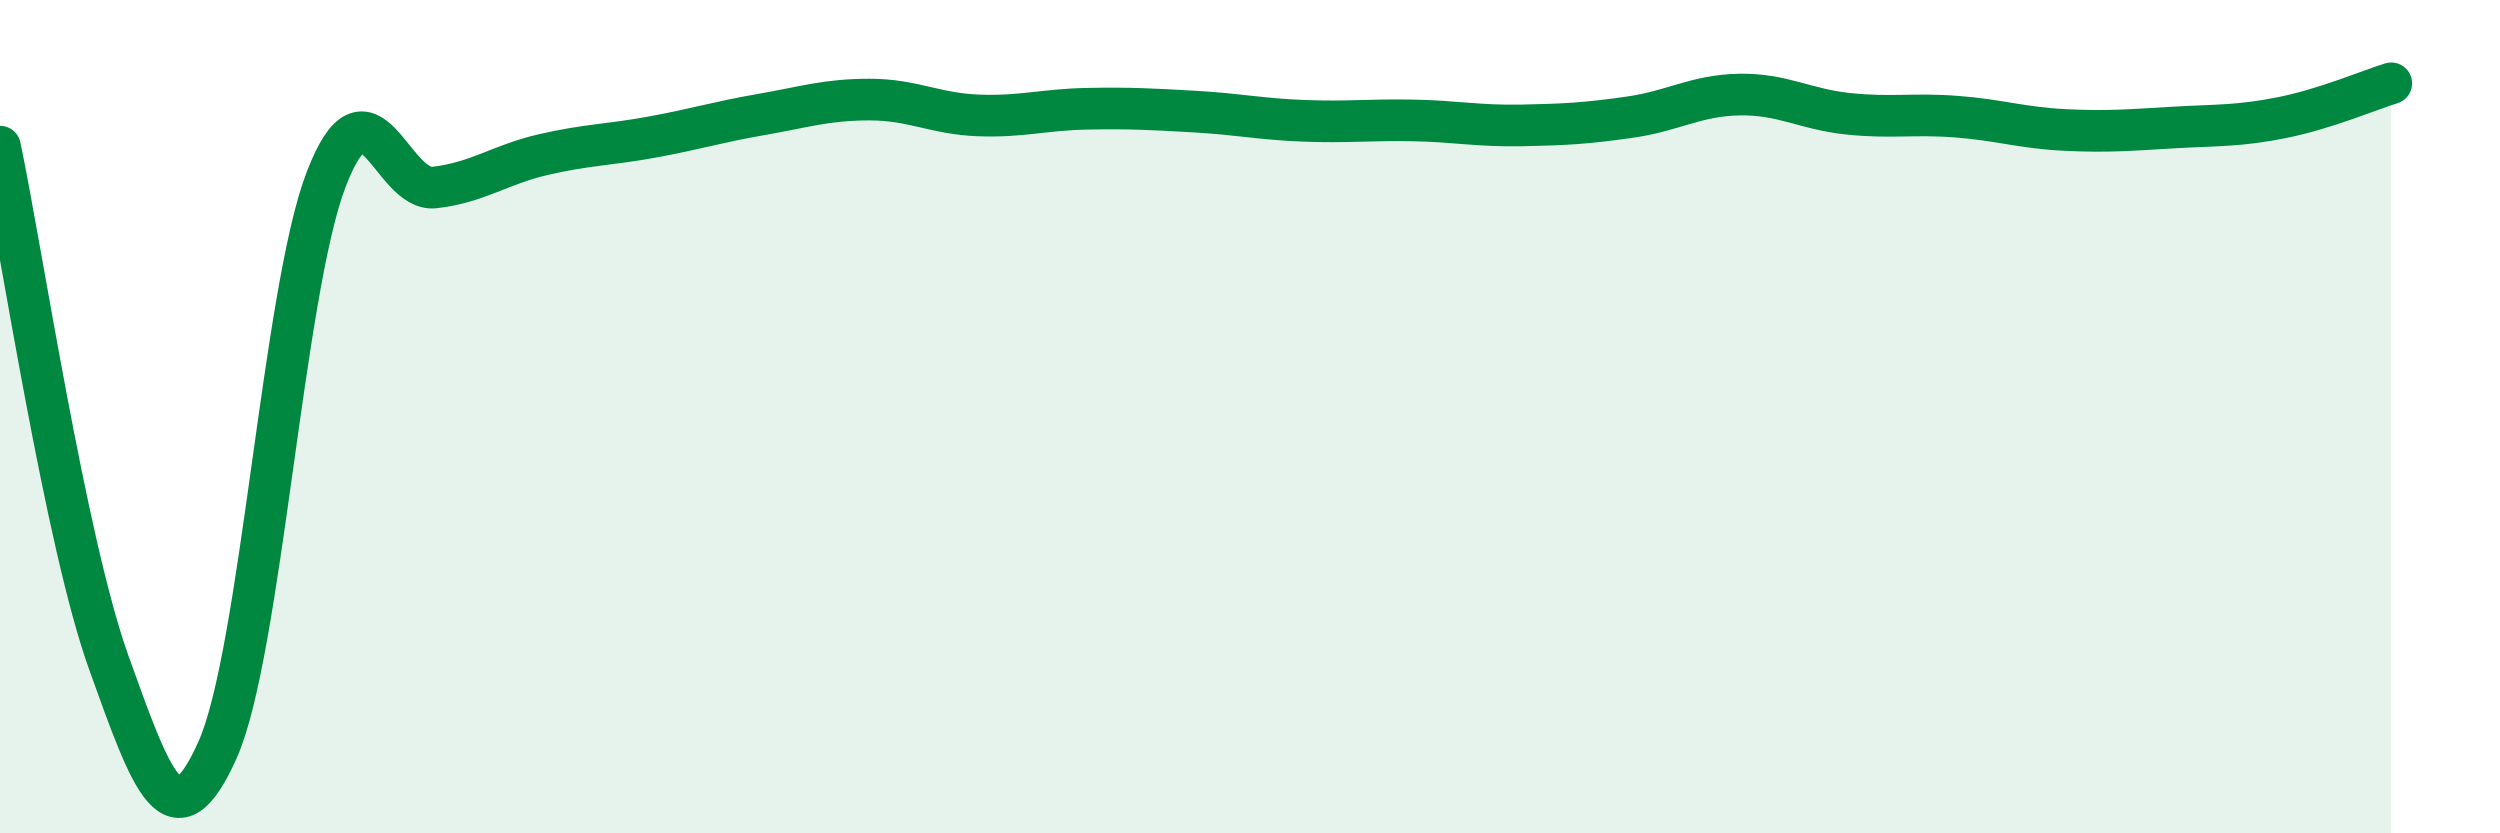 
    <svg width="60" height="20" viewBox="0 0 60 20" xmlns="http://www.w3.org/2000/svg">
      <path
        d="M 0,3.52 C 0.52,6 1.57,13 2.61,15.9 C 3.65,18.8 4.18,20.32 5.22,18 C 6.26,15.68 6.79,7 7.83,4.3 C 8.87,1.6 9.39,4.62 10.43,4.5 C 11.47,4.38 12,3.95 13.04,3.71 C 14.08,3.47 14.61,3.48 15.65,3.29 C 16.69,3.1 17.22,2.93 18.26,2.75 C 19.3,2.57 19.83,2.39 20.87,2.39 C 21.91,2.39 22.44,2.73 23.48,2.77 C 24.52,2.81 25.05,2.63 26.09,2.61 C 27.13,2.59 27.66,2.62 28.7,2.68 C 29.74,2.74 30.26,2.86 31.3,2.9 C 32.34,2.94 32.87,2.87 33.91,2.89 C 34.95,2.91 35.48,3.03 36.52,3.01 C 37.56,2.99 38.09,2.96 39.13,2.81 C 40.17,2.66 40.7,2.29 41.74,2.27 C 42.78,2.25 43.31,2.62 44.35,2.73 C 45.39,2.84 45.92,2.72 46.96,2.8 C 48,2.88 48.53,3.07 49.57,3.12 C 50.61,3.17 51.13,3.12 52.17,3.06 C 53.21,3 53.74,3.03 54.78,2.82 C 55.82,2.61 56.87,2.16 57.39,2L57.39 20L0 20Z"
        fill="#008740"
        opacity="0.1"
        stroke-linecap="round"
        stroke-linejoin="round"
      />
      <path
        d="M 0,3.52 C 0.52,6 1.57,13 2.61,15.9 C 3.65,18.8 4.18,20.32 5.22,18 C 6.26,15.68 6.79,7 7.83,4.3 C 8.87,1.6 9.39,4.62 10.43,4.5 C 11.47,4.38 12,3.95 13.04,3.71 C 14.08,3.47 14.61,3.48 15.65,3.29 C 16.69,3.1 17.22,2.93 18.26,2.75 C 19.3,2.57 19.83,2.39 20.87,2.39 C 21.91,2.39 22.44,2.73 23.48,2.77 C 24.52,2.81 25.05,2.63 26.09,2.61 C 27.13,2.59 27.66,2.62 28.7,2.68 C 29.74,2.74 30.26,2.86 31.3,2.9 C 32.34,2.94 32.87,2.87 33.91,2.89 C 34.95,2.91 35.48,3.03 36.52,3.01 C 37.56,2.99 38.09,2.96 39.13,2.81 C 40.17,2.66 40.7,2.29 41.74,2.27 C 42.78,2.25 43.31,2.62 44.35,2.73 C 45.39,2.84 45.92,2.72 46.96,2.8 C 48,2.88 48.53,3.07 49.57,3.12 C 50.61,3.17 51.13,3.12 52.17,3.06 C 53.21,3 53.74,3.03 54.78,2.82 C 55.82,2.61 56.87,2.16 57.39,2"
        stroke="#008740"
        stroke-width="1"
        fill="none"
        stroke-linecap="round"
        stroke-linejoin="round"
      />
    </svg>
  
